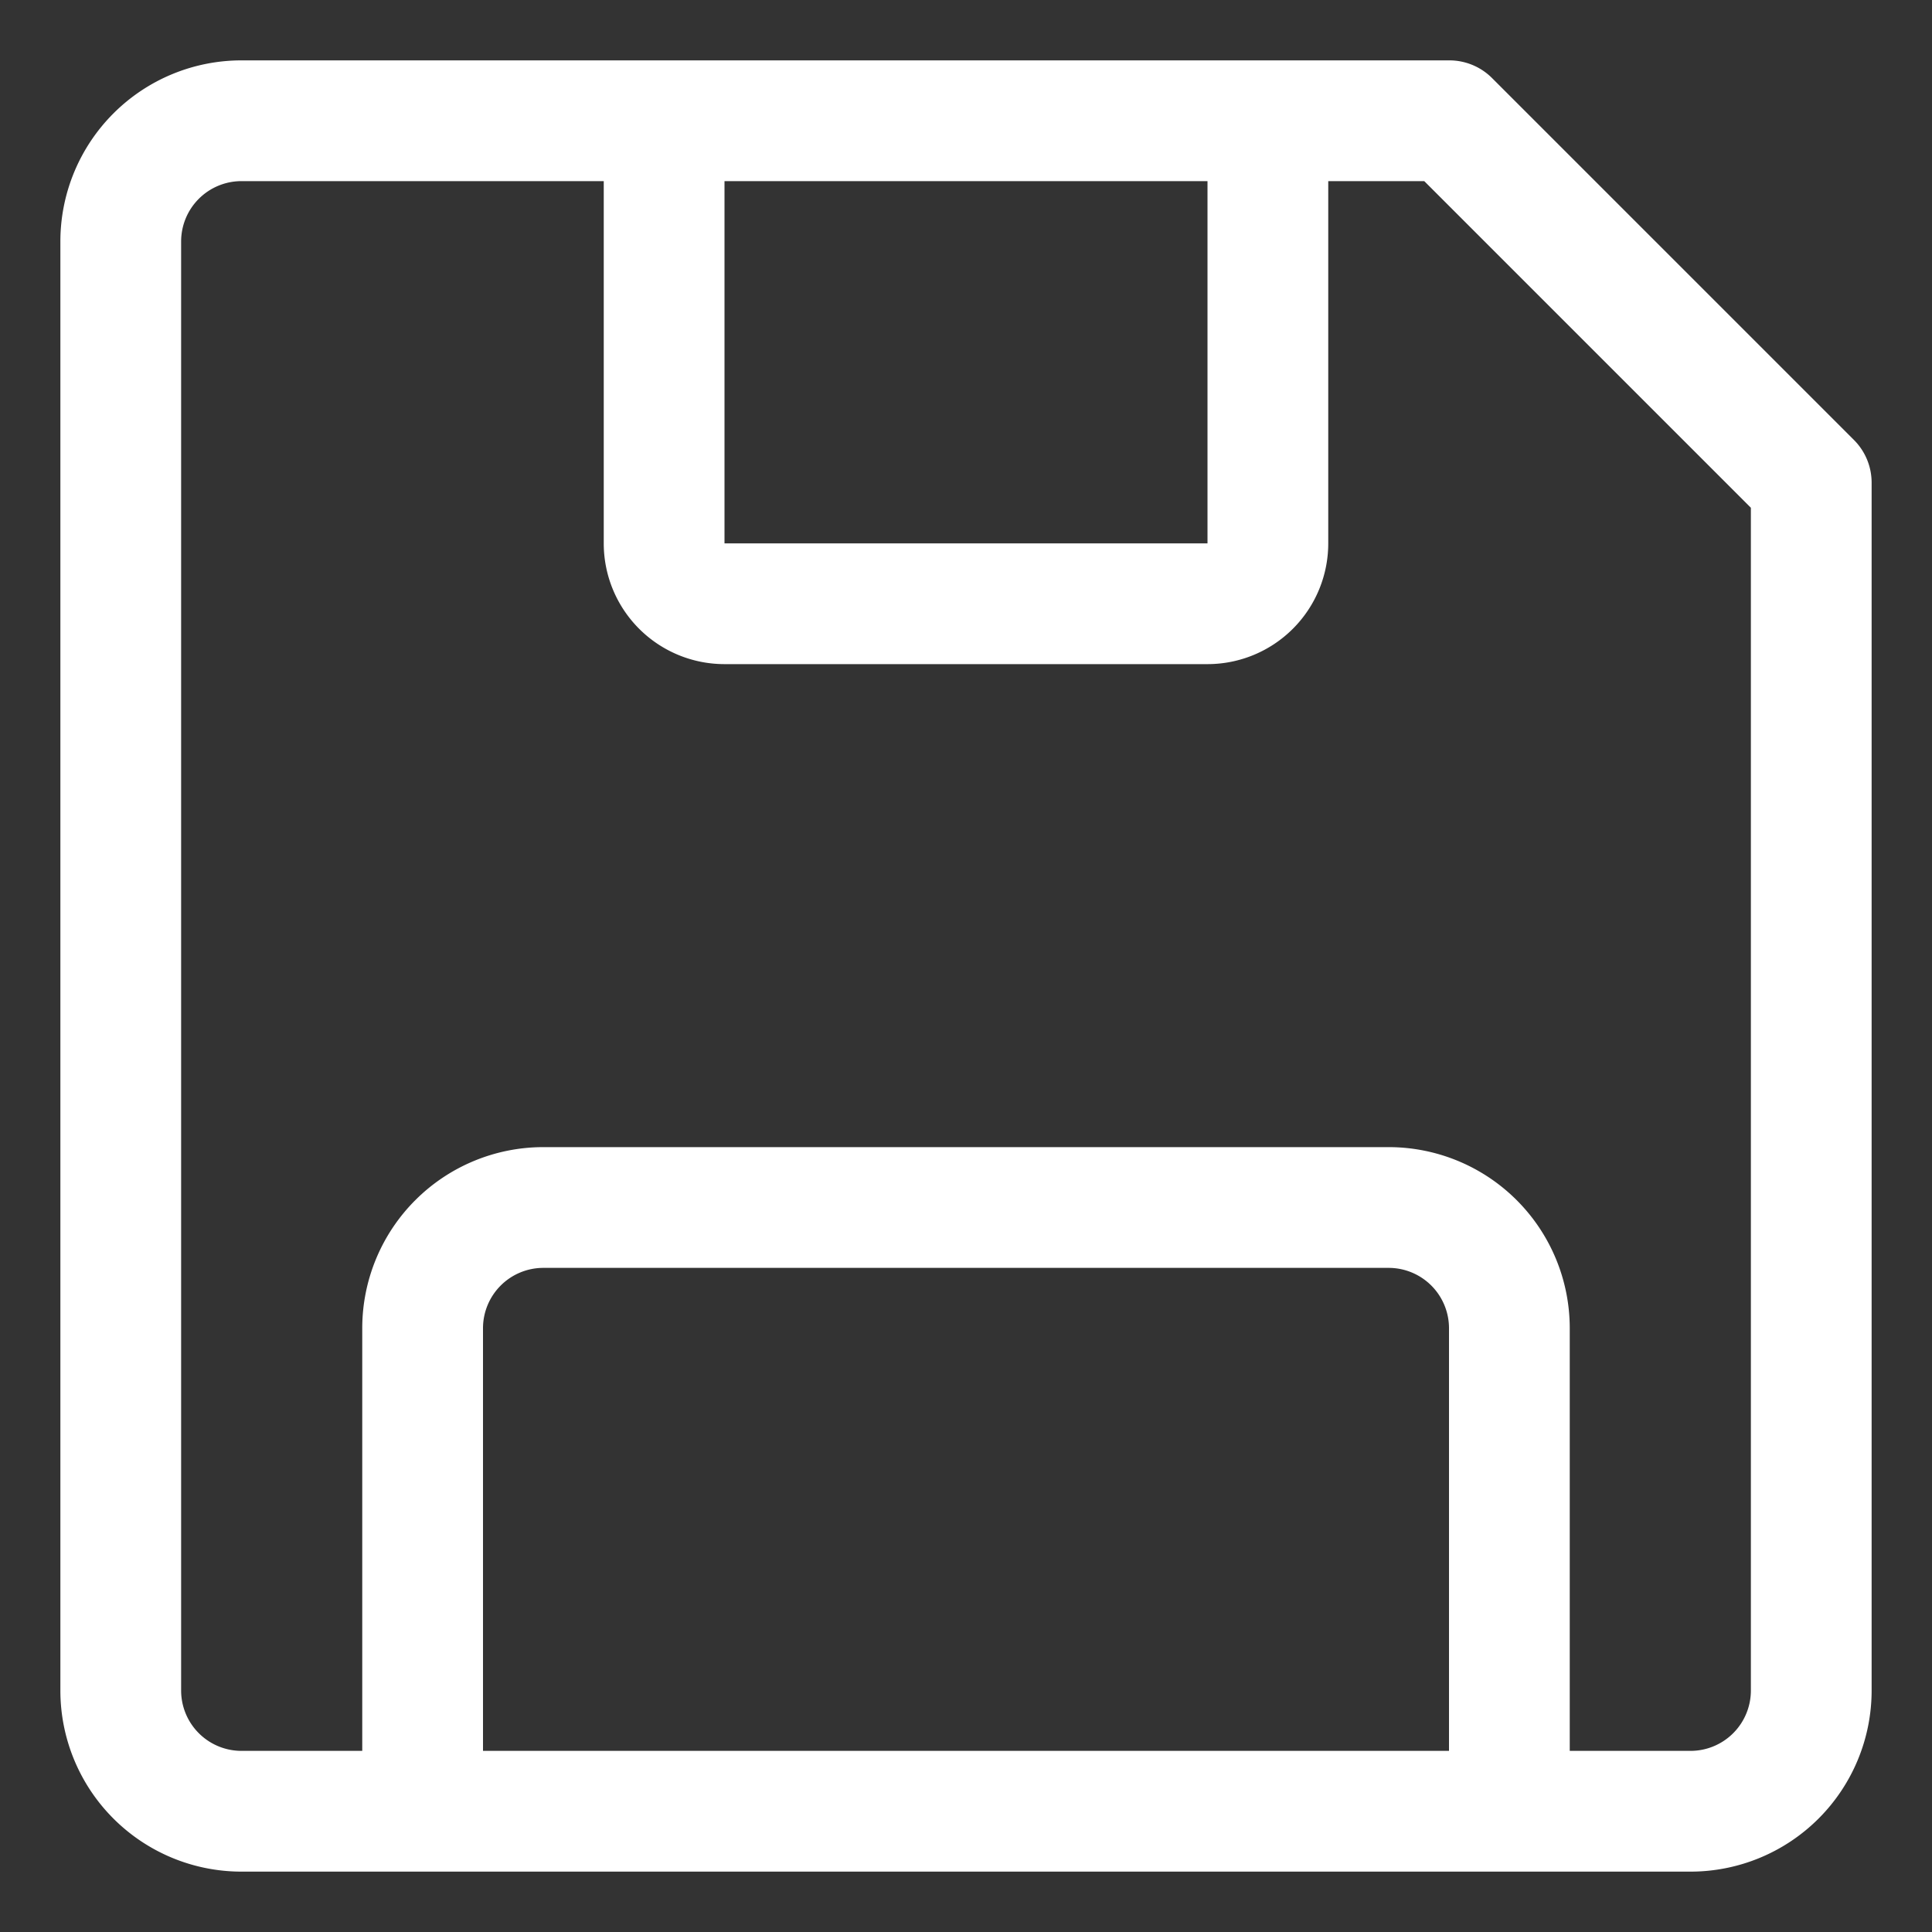 <svg xmlns="http://www.w3.org/2000/svg" version="1.1" xmlns:xlink="http://www.w3.org/1999/xlink" width="512" height="512" x="0" y="0" viewBox="0 0 32 32" style="enable-background:new 0 0 512 512" xml:space="preserve"><rect x="0" y="0" width="32" height="32" fill="#333333" stroke="none"/><g><path d="m30.71 7.29-6-6A1 1 0 0 0 24 1H4a3 3 0 0 0-3 3v24a3 3 0 0 0 3 3h24a3 3 0 0 0 3-3V8a1 1 0 0 0-.29-.71ZM20 3v6h-8V3ZM8 29v-7a1 1 0 0 1 1-1h14a1 1 0 0 1 1 1v7Zm21-1a1 1 0 0 1-1 1h-2v-7a3 3 0 0 0-3-3H9a3 3 0 0 0-3 3v7H4a1 1 0 0 1-1-1V4a1 1 0 0 1 1-1h6v6a2 2 0 0 0 2 2h8a2 2 0 0 0 2-2V3h1.59L29 8.41Z" fill="#ffffff" opacity="1" data-original="#000000"></path></g></svg>